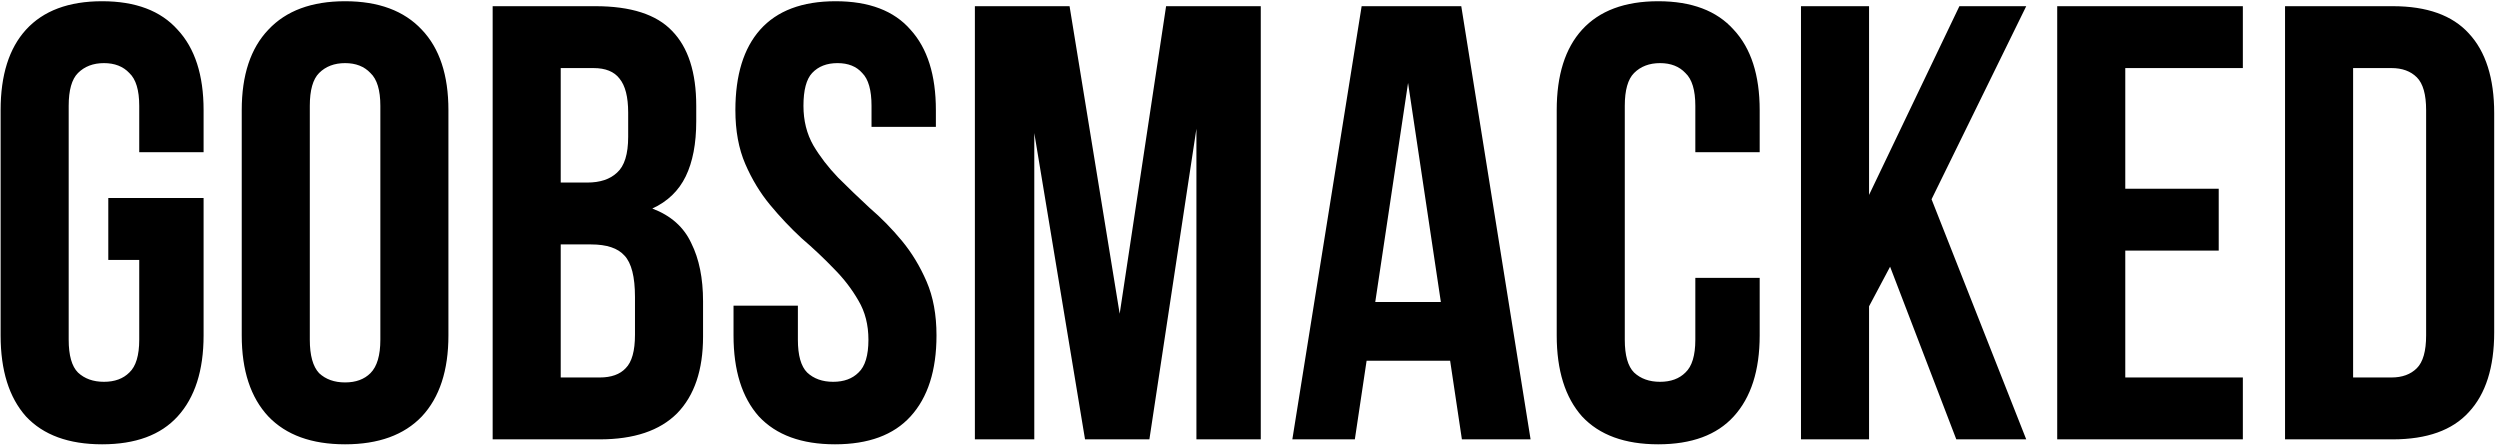<?xml version="1.0" encoding="UTF-8"?> <svg xmlns="http://www.w3.org/2000/svg" width="404" height="72" viewBox="0 0 404 72" fill="none"> <path d="M17.5 32H32.9V54.2C32.9 59.867 31.5 64.233 28.7 67.3C25.967 70.3 21.9 71.8 16.5 71.8C11.1 71.8 7 70.3 4.2 67.3C1.467 64.233 0.1 59.867 0.1 54.2V17.8C0.1 12.133 1.467 7.8 4.2 4.8C7 1.733 11.1 0.2 16.5 0.2C21.9 0.2 25.967 1.733 28.7 4.8C31.5 7.8 32.9 12.133 32.9 17.8V24.6H22.5V17.1C22.5 14.567 21.967 12.8 20.9 11.8C19.9 10.733 18.533 10.2 16.8 10.2C15.067 10.2 13.667 10.733 12.6 11.8C11.6 12.8 11.1 14.567 11.1 17.1V54.9C11.1 57.433 11.6 59.2 12.6 60.2C13.667 61.2 15.067 61.7 16.8 61.7C18.533 61.7 19.9 61.2 20.9 60.2C21.967 59.2 22.5 57.433 22.5 54.9V42H17.5V32ZM50.065 54.9C50.065 57.433 50.565 59.233 51.565 60.3C52.632 61.3 54.032 61.8 55.765 61.8C57.498 61.8 58.865 61.3 59.865 60.3C60.931 59.233 61.465 57.433 61.465 54.9V17.1C61.465 14.567 60.931 12.8 59.865 11.8C58.865 10.733 57.498 10.2 55.765 10.2C54.032 10.2 52.632 10.733 51.565 11.8C50.565 12.8 50.065 14.567 50.065 17.1V54.9ZM39.065 17.8C39.065 12.133 40.498 7.8 43.365 4.8C46.231 1.733 50.365 0.2 55.765 0.2C61.165 0.2 65.298 1.733 68.165 4.8C71.031 7.8 72.465 12.133 72.465 17.8V54.2C72.465 59.867 71.031 64.233 68.165 67.3C65.298 70.3 61.165 71.8 55.765 71.8C50.365 71.8 46.231 70.3 43.365 67.3C40.498 64.233 39.065 59.867 39.065 54.2V17.8ZM96.213 1C101.947 1 106.08 2.333 108.613 5C111.213 7.667 112.513 11.7 112.513 17.1V19.6C112.513 23.2 111.947 26.167 110.813 28.5C109.68 30.833 107.88 32.567 105.413 33.7C108.413 34.833 110.513 36.7 111.713 39.3C112.98 41.833 113.613 44.967 113.613 48.7V54.4C113.613 59.8 112.213 63.933 109.413 66.8C106.613 69.6 102.447 71 96.913 71H79.613V1H96.213ZM90.613 39.5V61H96.913C98.78 61 100.18 60.5 101.113 59.5C102.113 58.5 102.613 56.7 102.613 54.1V48C102.613 44.733 102.047 42.5 100.913 41.3C99.847 40.1 98.047 39.5 95.513 39.5H90.613ZM90.613 11V29.5H94.913C96.98 29.5 98.58 28.967 99.713 27.9C100.913 26.833 101.513 24.9 101.513 22.1V18.2C101.513 15.667 101.047 13.833 100.113 12.7C99.247 11.567 97.847 11 95.913 11H90.613ZM118.838 17.8C118.838 12.133 120.172 7.8 122.838 4.8C125.572 1.733 129.638 0.2 135.038 0.2C140.438 0.2 144.472 1.733 147.138 4.8C149.872 7.8 151.238 12.133 151.238 17.8V20.5H140.838V17.1C140.838 14.567 140.338 12.8 139.338 11.8C138.405 10.733 137.072 10.2 135.338 10.2C133.605 10.2 132.238 10.733 131.238 11.8C130.305 12.8 129.838 14.567 129.838 17.1C129.838 19.5 130.372 21.633 131.438 23.5C132.505 25.3 133.838 27.033 135.438 28.7C137.038 30.3 138.738 31.933 140.538 33.6C142.405 35.2 144.138 36.967 145.738 38.9C147.338 40.833 148.672 43.033 149.738 45.5C150.805 47.967 151.338 50.867 151.338 54.2C151.338 59.867 149.938 64.233 147.138 67.3C144.405 70.3 140.338 71.8 134.938 71.8C129.538 71.8 125.438 70.3 122.638 67.3C119.905 64.233 118.538 59.867 118.538 54.2V49.4H128.938V54.9C128.938 57.433 129.438 59.2 130.438 60.2C131.505 61.2 132.905 61.7 134.638 61.7C136.372 61.7 137.738 61.2 138.738 60.2C139.805 59.2 140.338 57.433 140.338 54.9C140.338 52.5 139.805 50.4 138.738 48.6C137.672 46.733 136.338 45 134.738 43.4C133.138 41.733 131.405 40.1 129.538 38.5C127.738 36.833 126.038 35.033 124.438 33.1C122.838 31.167 121.505 28.967 120.438 26.5C119.372 24.033 118.838 21.133 118.838 17.8ZM180.941 50.7L188.441 1H203.741V71H193.341V20.8L185.741 71H175.341L167.141 21.5V71H157.541V1H172.841L180.941 50.7ZM247.342 71H236.242L234.342 58.3H220.842L218.942 71H208.842L220.042 1H236.142L247.342 71ZM222.242 48.8H232.842L227.542 13.4L222.242 48.8ZM284.365 44.9V54.2C284.365 59.867 282.965 64.233 280.165 67.3C277.432 70.3 273.365 71.8 267.965 71.8C262.565 71.8 258.465 70.3 255.665 67.3C252.932 64.233 251.565 59.867 251.565 54.2V17.8C251.565 12.133 252.932 7.8 255.665 4.8C258.465 1.733 262.565 0.2 267.965 0.2C273.365 0.2 277.432 1.733 280.165 4.8C282.965 7.8 284.365 12.133 284.365 17.8V24.6H273.965V17.1C273.965 14.567 273.432 12.8 272.365 11.8C271.365 10.733 269.998 10.2 268.265 10.2C266.532 10.2 265.132 10.733 264.065 11.8C263.065 12.8 262.565 14.567 262.565 17.1V54.9C262.565 57.433 263.065 59.2 264.065 60.2C265.132 61.2 266.532 61.7 268.265 61.7C269.998 61.7 271.365 61.2 272.365 60.2C273.432 59.2 273.965 57.433 273.965 54.9V44.9H284.365ZM305.439 43.1L302.039 49.5V71H291.039V1H302.039V31.5L316.639 1H327.439L312.139 32.2L327.439 71H316.139L305.439 43.1ZM343.445 30.5H358.545V40.5H343.445V61H362.445V71H332.445V1H362.445V11H343.445V30.5ZM369.262 1H386.662C392.195 1 396.295 2.467 398.962 5.4C401.695 8.333 403.062 12.633 403.062 18.3V53.7C403.062 59.367 401.695 63.667 398.962 66.6C396.295 69.533 392.195 71 386.662 71H369.262V1ZM380.262 11V61H386.462C388.195 61 389.562 60.5 390.562 59.5C391.562 58.5 392.062 56.733 392.062 54.2V17.8C392.062 15.267 391.562 13.5 390.562 12.5C389.562 11.5 388.195 11 386.462 11H380.262Z" fill="black"></path> </svg> 